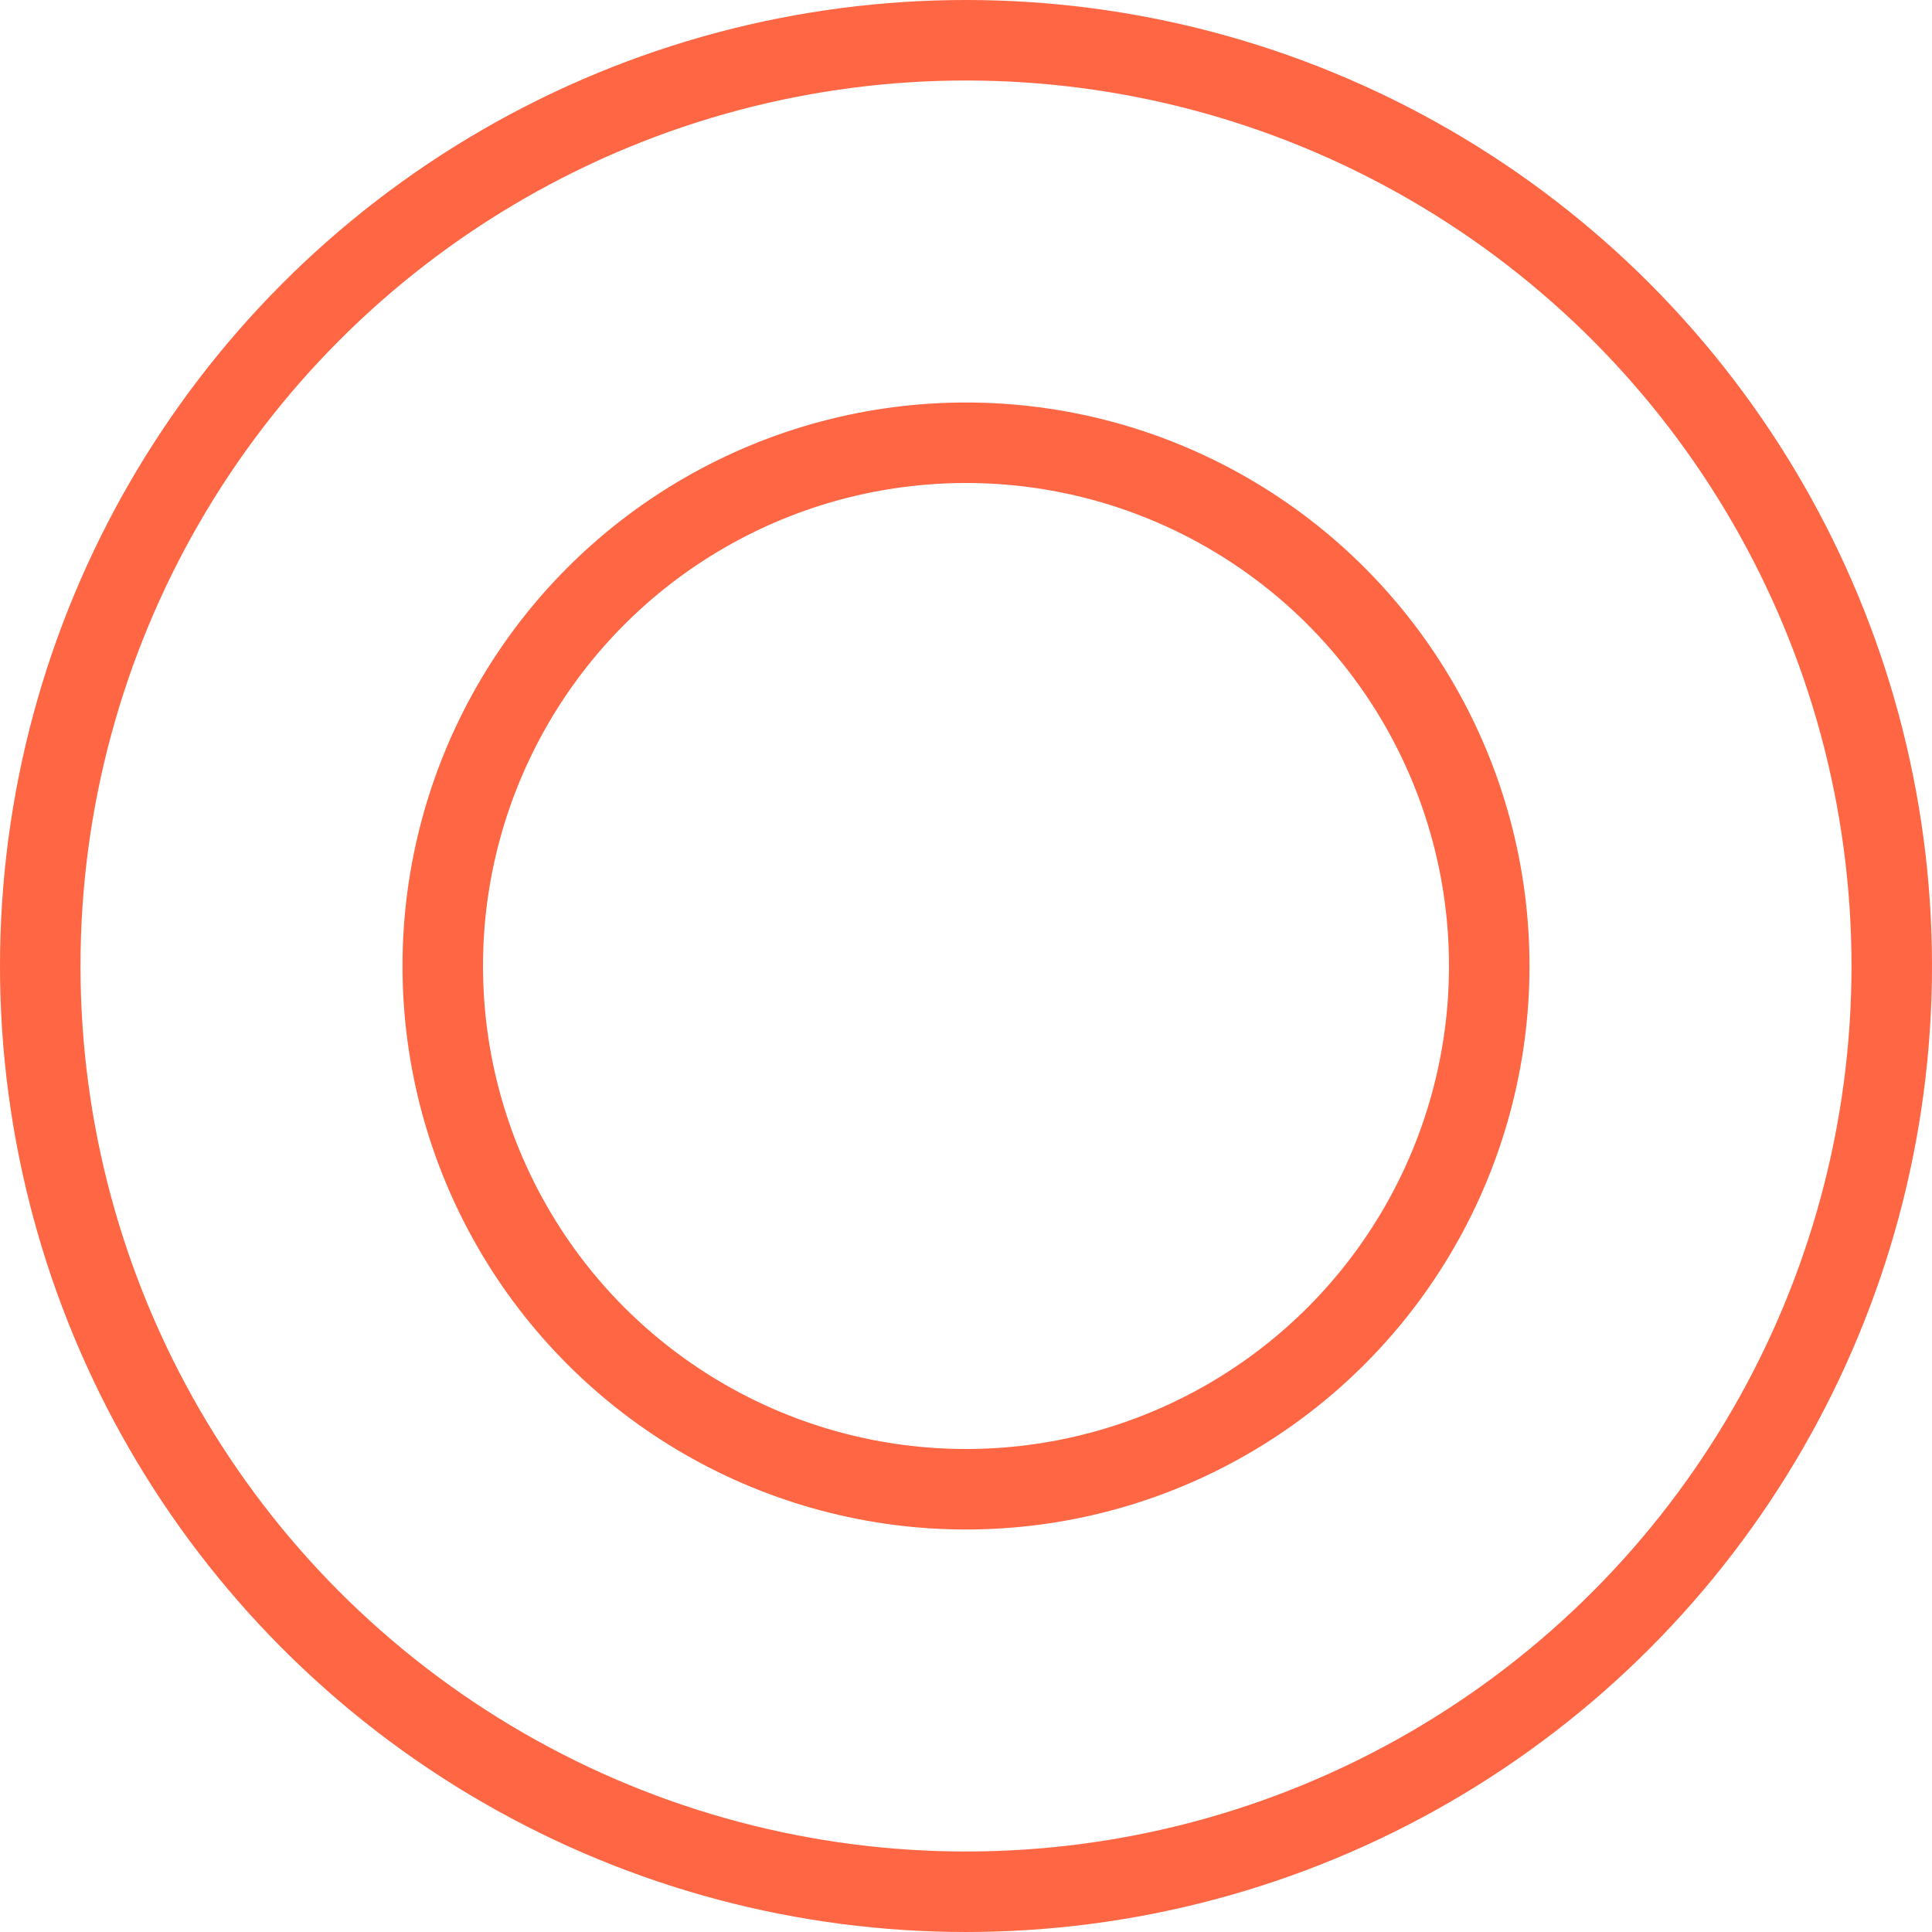 <svg xmlns="http://www.w3.org/2000/svg" width="48" height="48" viewBox="0 0 48 48"><g data-name="グループ 8119" fill="none" stroke="#ff6643" stroke-width="2"><g data-name="楕円形 1120"><circle cx="24" cy="24" r="24" stroke="none"/><circle cx="24" cy="24" r="23"/></g><g data-name="楕円形 1121" transform="translate(10 10)"><circle cx="14" cy="14" r="14" stroke="none"/><circle cx="14" cy="14" r="13"/></g></g></svg>